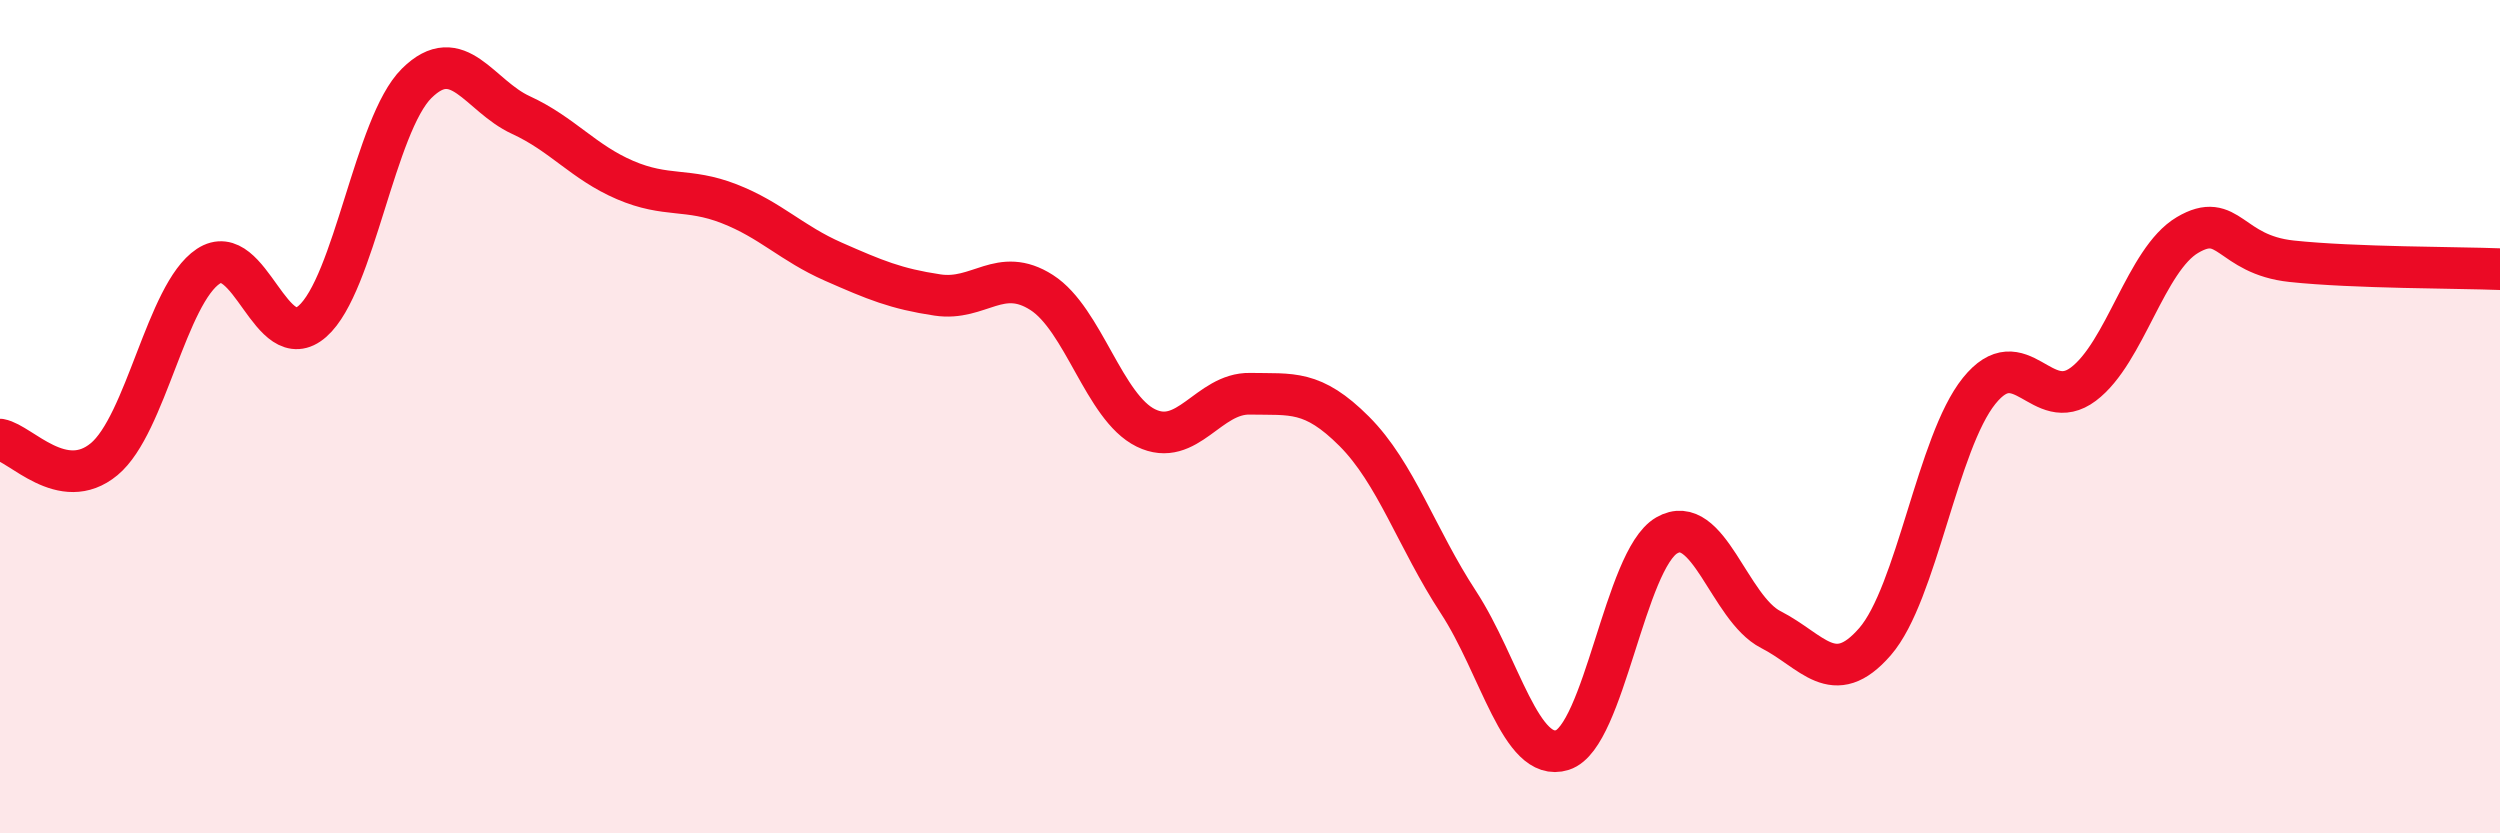 
    <svg width="60" height="20" viewBox="0 0 60 20" xmlns="http://www.w3.org/2000/svg">
      <path
        d="M 0,10.55 C 0.5,10.64 1.5,11.85 2.5,11.02 C 3.5,10.19 4,7.05 5,6.39 C 6,5.73 6.5,8.59 7.5,7.71 C 8.5,6.83 9,2.99 10,2 C 11,1.01 11.5,2.3 12.5,2.76 C 13.5,3.22 14,3.89 15,4.32 C 16,4.75 16.5,4.5 17.5,4.89 C 18.5,5.28 19,5.84 20,6.28 C 21,6.72 21.5,6.93 22.5,7.08 C 23.5,7.23 24,6.38 25,7.02 C 26,7.66 26.5,9.78 27.5,10.27 C 28.5,10.76 29,9.43 30,9.45 C 31,9.47 31.5,9.35 32.5,10.35 C 33.5,11.35 34,12.92 35,14.45 C 36,15.98 36.5,18.32 37.5,18 C 38.5,17.68 39,13.43 40,12.85 C 41,12.27 41.5,14.6 42.5,15.11 C 43.5,15.62 44,16.55 45,15.4 C 46,14.25 46.5,10.62 47.5,9.38 C 48.5,8.14 49,9.97 50,9.22 C 51,8.47 51.5,6.23 52.5,5.64 C 53.5,5.05 53.5,6.11 55,6.27 C 56.5,6.43 59,6.42 60,6.46L60 20L0 20Z"
        fill="#EB0A25"
        opacity="0.1"
        stroke-linecap="round"
        stroke-linejoin="round"
      />
      <path
        d="M 0,10.55 C 0.5,10.64 1.5,11.85 2.5,11.02 C 3.5,10.19 4,7.05 5,6.39 C 6,5.73 6.5,8.59 7.5,7.71 C 8.5,6.83 9,2.99 10,2 C 11,1.01 11.5,2.3 12.5,2.76 C 13.5,3.22 14,3.89 15,4.32 C 16,4.75 16.5,4.5 17.5,4.89 C 18.5,5.28 19,5.84 20,6.28 C 21,6.72 21.5,6.93 22.5,7.08 C 23.5,7.23 24,6.38 25,7.02 C 26,7.66 26.5,9.78 27.5,10.27 C 28.5,10.76 29,9.43 30,9.45 C 31,9.47 31.5,9.35 32.5,10.35 C 33.5,11.35 34,12.92 35,14.45 C 36,15.98 36.5,18.32 37.5,18 C 38.5,17.68 39,13.43 40,12.85 C 41,12.27 41.5,14.6 42.5,15.11 C 43.5,15.62 44,16.55 45,15.4 C 46,14.25 46.5,10.62 47.5,9.38 C 48.5,8.14 49,9.97 50,9.22 C 51,8.47 51.5,6.23 52.5,5.64 C 53.5,5.05 53.5,6.11 55,6.27 C 56.5,6.43 59,6.42 60,6.46"
        stroke="#EB0A25"
        stroke-width="1"
        fill="none"
        stroke-linecap="round"
        stroke-linejoin="round"
      />
    </svg>
  